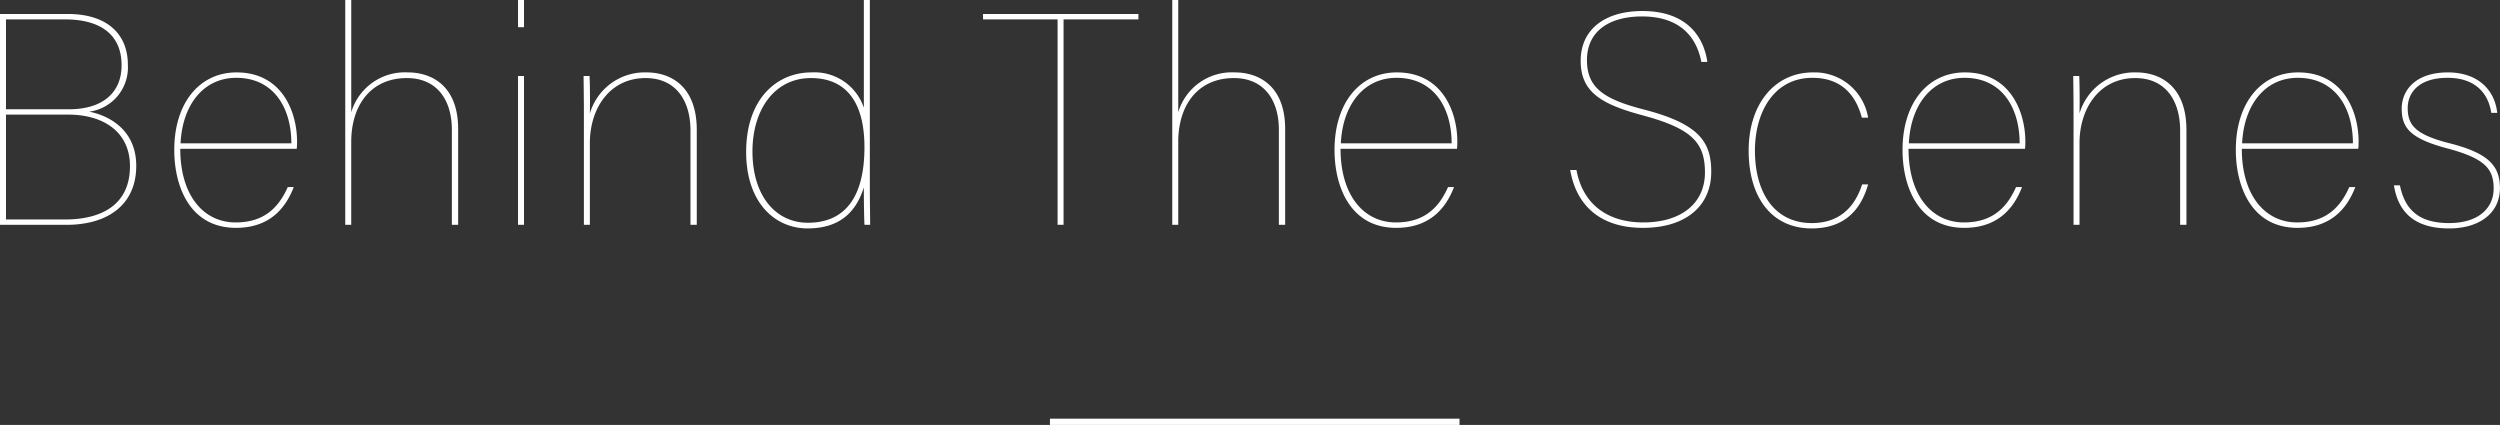 <svg id="title.svg" xmlns="http://www.w3.org/2000/svg" width="396.75" height="67.44" viewBox="0 0 396.75 67.44">
  <rect x="0" y="0" width="396.75" height="67.44" fill="#333333" stroke="none"/>
  <defs>
    <style>
      .cls-1, .cls-2 {
        fill: #fff;
      }

      .cls-2 {
        fill-rule: evenodd;
      }
    </style>
  </defs>
  <rect id="長方形_4" data-name="長方形 4" class="cls-1" x="166.625" y="66.44" width="65" height="1"/>
  <path id="Behind_The_Scenes" data-name="Behind The Scenes" class="cls-2" d="M484.376,8177.24h10.55c6.605,0,11.072-3.23,11.072-9.36,0-5.75-4.372-7.99-7.461-8.6a7.074,7.074,0,0,0,6.131-7.42c0-5.08-3.517-8.08-9.5-8.08H484.376v33.46Zm0.95-18.34v-14.26h9.409c5.275,0,8.935,2.19,8.935,7.27,0,4.61-3.327,6.99-8.317,6.99H485.326Zm0,0.85h9.885c5.607,0,9.789,2.76,9.789,8.18,0,6.46-4.99,8.46-10.265,8.46h-9.409v-16.64Zm46.142,5.42a9.867,9.867,0,0,0,.048-1.19c0-4.51-2.281-10.93-9.6-10.93-5.8,0-9.884,4.75-9.884,12.31,0,5.85,2.519,12.36,9.789,12.36,5.038,0,7.746-2.76,9.172-6.47h-0.95c-1.378,3.09-3.612,5.61-8.269,5.61-5.132,0-8.792-4.32-8.792-11.69h18.486Zm-18.438-.86c0.285-6.08,3.612-10.4,8.839-10.4,5.893,0,8.744,4.7,8.744,10.4H513.03Zm26.136-22.76v35.69h0.95v-13.16c0-5.75,3.042-10.13,8.839-10.13,4.752,0,7.129,3.47,7.129,8.18v15.11h1v-15.21c0-6.84-4.181-8.98-7.983-8.98a8.871,8.871,0,0,0-8.982,6.32v-17.82h-0.95Zm27.419,35.69h0.95v-23.62h-0.95v23.62Zm0.95-31.36v-4.33h-0.95v4.33h0.95Zm9.5,31.36h0.951v-12.97c0-5.56,3.184-10.32,8.839-10.32,4.847,0,7.128,3.62,7.128,8.32v14.97h1v-15.06c0-6.85-4.039-9.13-7.984-9.13a9.084,9.084,0,0,0-8.981,6.51c0.047-2.8,0-4.84-.048-5.94h-0.95c0,0.52.047,3.42,0.047,5.75v17.87Zm44.432-35.69v17.11a8.253,8.253,0,0,0-8.316-5.61c-5.418,0-10.36,4.09-10.36,12.64,0,8.08,4.61,12.12,9.742,12.12,5.513,0,7.841-3.04,8.934-6.51,0,2.52.048,5.13,0.1,5.94h0.9c0-1.38-.047-3.99-0.047-5.65v-30.04H621.47Zm-17.678,24.05c0-6.66,3.517-11.65,9.267-11.65s8.506,4,8.506,10.98c0,7.99-3.136,11.98-8.981,11.98C607.546,8176.91,603.792,8172.73,603.792,8165.6Zm48.422,11.64h0.95v-32.6h11.881v-0.86H640.381v0.86h11.833v32.6Zm18.2-35.69v35.69h0.95v-13.16c0-5.75,3.042-10.13,8.839-10.13,4.753,0,7.129,3.47,7.129,8.18v15.11h1v-15.21c0-6.84-4.182-8.98-7.984-8.98a8.871,8.871,0,0,0-8.982,6.32v-17.82h-0.95Zm45.192,23.62a10.076,10.076,0,0,0,.047-1.19c0-4.51-2.281-10.93-9.6-10.93-5.8,0-9.885,4.75-9.885,12.31,0,5.85,2.519,12.36,9.79,12.36,5.037,0,7.746-2.76,9.172-6.47H714.18c-1.378,3.09-3.611,5.61-8.269,5.61-5.132,0-8.791-4.32-8.791-11.69h18.486Zm-18.439-.86c0.286-6.08,3.612-10.4,8.839-10.4,5.893,0,8.745,4.7,8.745,10.4H697.167Zm36.4,4.23c0.95,5.52,4.657,9.18,11.548,9.18,6.748,0,10.835-3.43,10.835-8.89,0-4.66-1.806-7.6-10.693-9.89-6.463-1.66-9.029-3.51-9.029-7.84,0-4.61,3.564-6.93,8.744-6.93,5.56,0,8.554,2.8,9.409,7.22h0.951c-0.523-3.71-2.994-8.08-10.312-8.08-6.036,0-9.79,2.99-9.79,7.89,0,4.94,3.184,6.89,9.932,8.69,7.746,2.1,9.79,4.33,9.79,9.03,0,4.95-3.8,7.94-9.79,7.94-5.7,0-9.6-2.9-10.6-8.32h-1Zm46.332,2.28c-1.283,3.95-3.9,6.14-7.984,6.14-6.035,0-9.029-4.95-9.029-11.5,0-6.14,3.041-11.55,9.124-11.55,4.61,0,6.891,2.75,7.841,6.32h1a8.6,8.6,0,0,0-8.744-7.18c-6.035,0-10.217,4.94-10.217,12.41,0,7.6,3.8,12.35,9.98,12.35,4.324,0,7.556-2,8.981-6.99H779.9Zm25.851-5.65a10.076,10.076,0,0,0,.047-1.19c0-4.51-2.281-10.93-9.6-10.93-5.8,0-9.885,4.75-9.885,12.31,0,5.85,2.519,12.36,9.79,12.36,5.037,0,7.746-2.76,9.171-6.47h-0.95c-1.378,3.09-3.612,5.61-8.269,5.61-5.132,0-8.791-4.32-8.791-11.69H805.75Zm-18.439-.86c0.285-6.08,3.612-10.4,8.839-10.4,5.893,0,8.744,4.7,8.744,10.4H787.311Zm26.136,12.93h0.95v-12.97c0-5.56,3.184-10.32,8.839-10.32,4.848,0,7.129,3.62,7.129,8.32v14.97h1v-15.06c0-6.85-4.04-9.13-7.984-9.13a9.086,9.086,0,0,0-8.982,6.51c0.048-2.8,0-4.84-.047-5.94H813.4c0,0.52.048,3.42,0.048,5.75v17.87Zm45.192-12.07a9.867,9.867,0,0,0,.048-1.19c0-4.51-2.282-10.93-9.6-10.93-5.8,0-9.884,4.75-9.884,12.31,0,5.85,2.518,12.36,9.789,12.36,5.037,0,7.746-2.76,9.172-6.47h-0.951c-1.378,3.09-3.611,5.61-8.268,5.61-5.133,0-8.792-4.32-8.792-11.69h18.486Zm-18.439-.86c0.286-6.08,3.612-10.4,8.84-10.4,5.892,0,8.744,4.7,8.744,10.4H840.2Zm24.093,6.66c0.665,4.18,3.184,6.84,8.744,6.84,4.895,0,8.079-2.47,8.079-6.41,0-3.47-1.759-5.52-7.936-7.09-5.418-1.37-6.7-2.85-6.7-5.6,0-2.43,1.758-4.8,6.32-4.8,4.848,0,6.558,2.94,6.939,5.56h0.95c-0.38-3.57-2.994-6.42-7.841-6.42-5.037,0-7.319,2.76-7.319,5.75,0,3.04,1.331,4.75,7.271,6.32,6.083,1.62,7.319,3.33,7.319,6.37,0,2.99-2.281,5.47-7.081,5.47-4.657,0-6.986-2-7.794-5.99h-0.95Z" transform="translate(-484.375 -8141.56)"/>
</svg>
